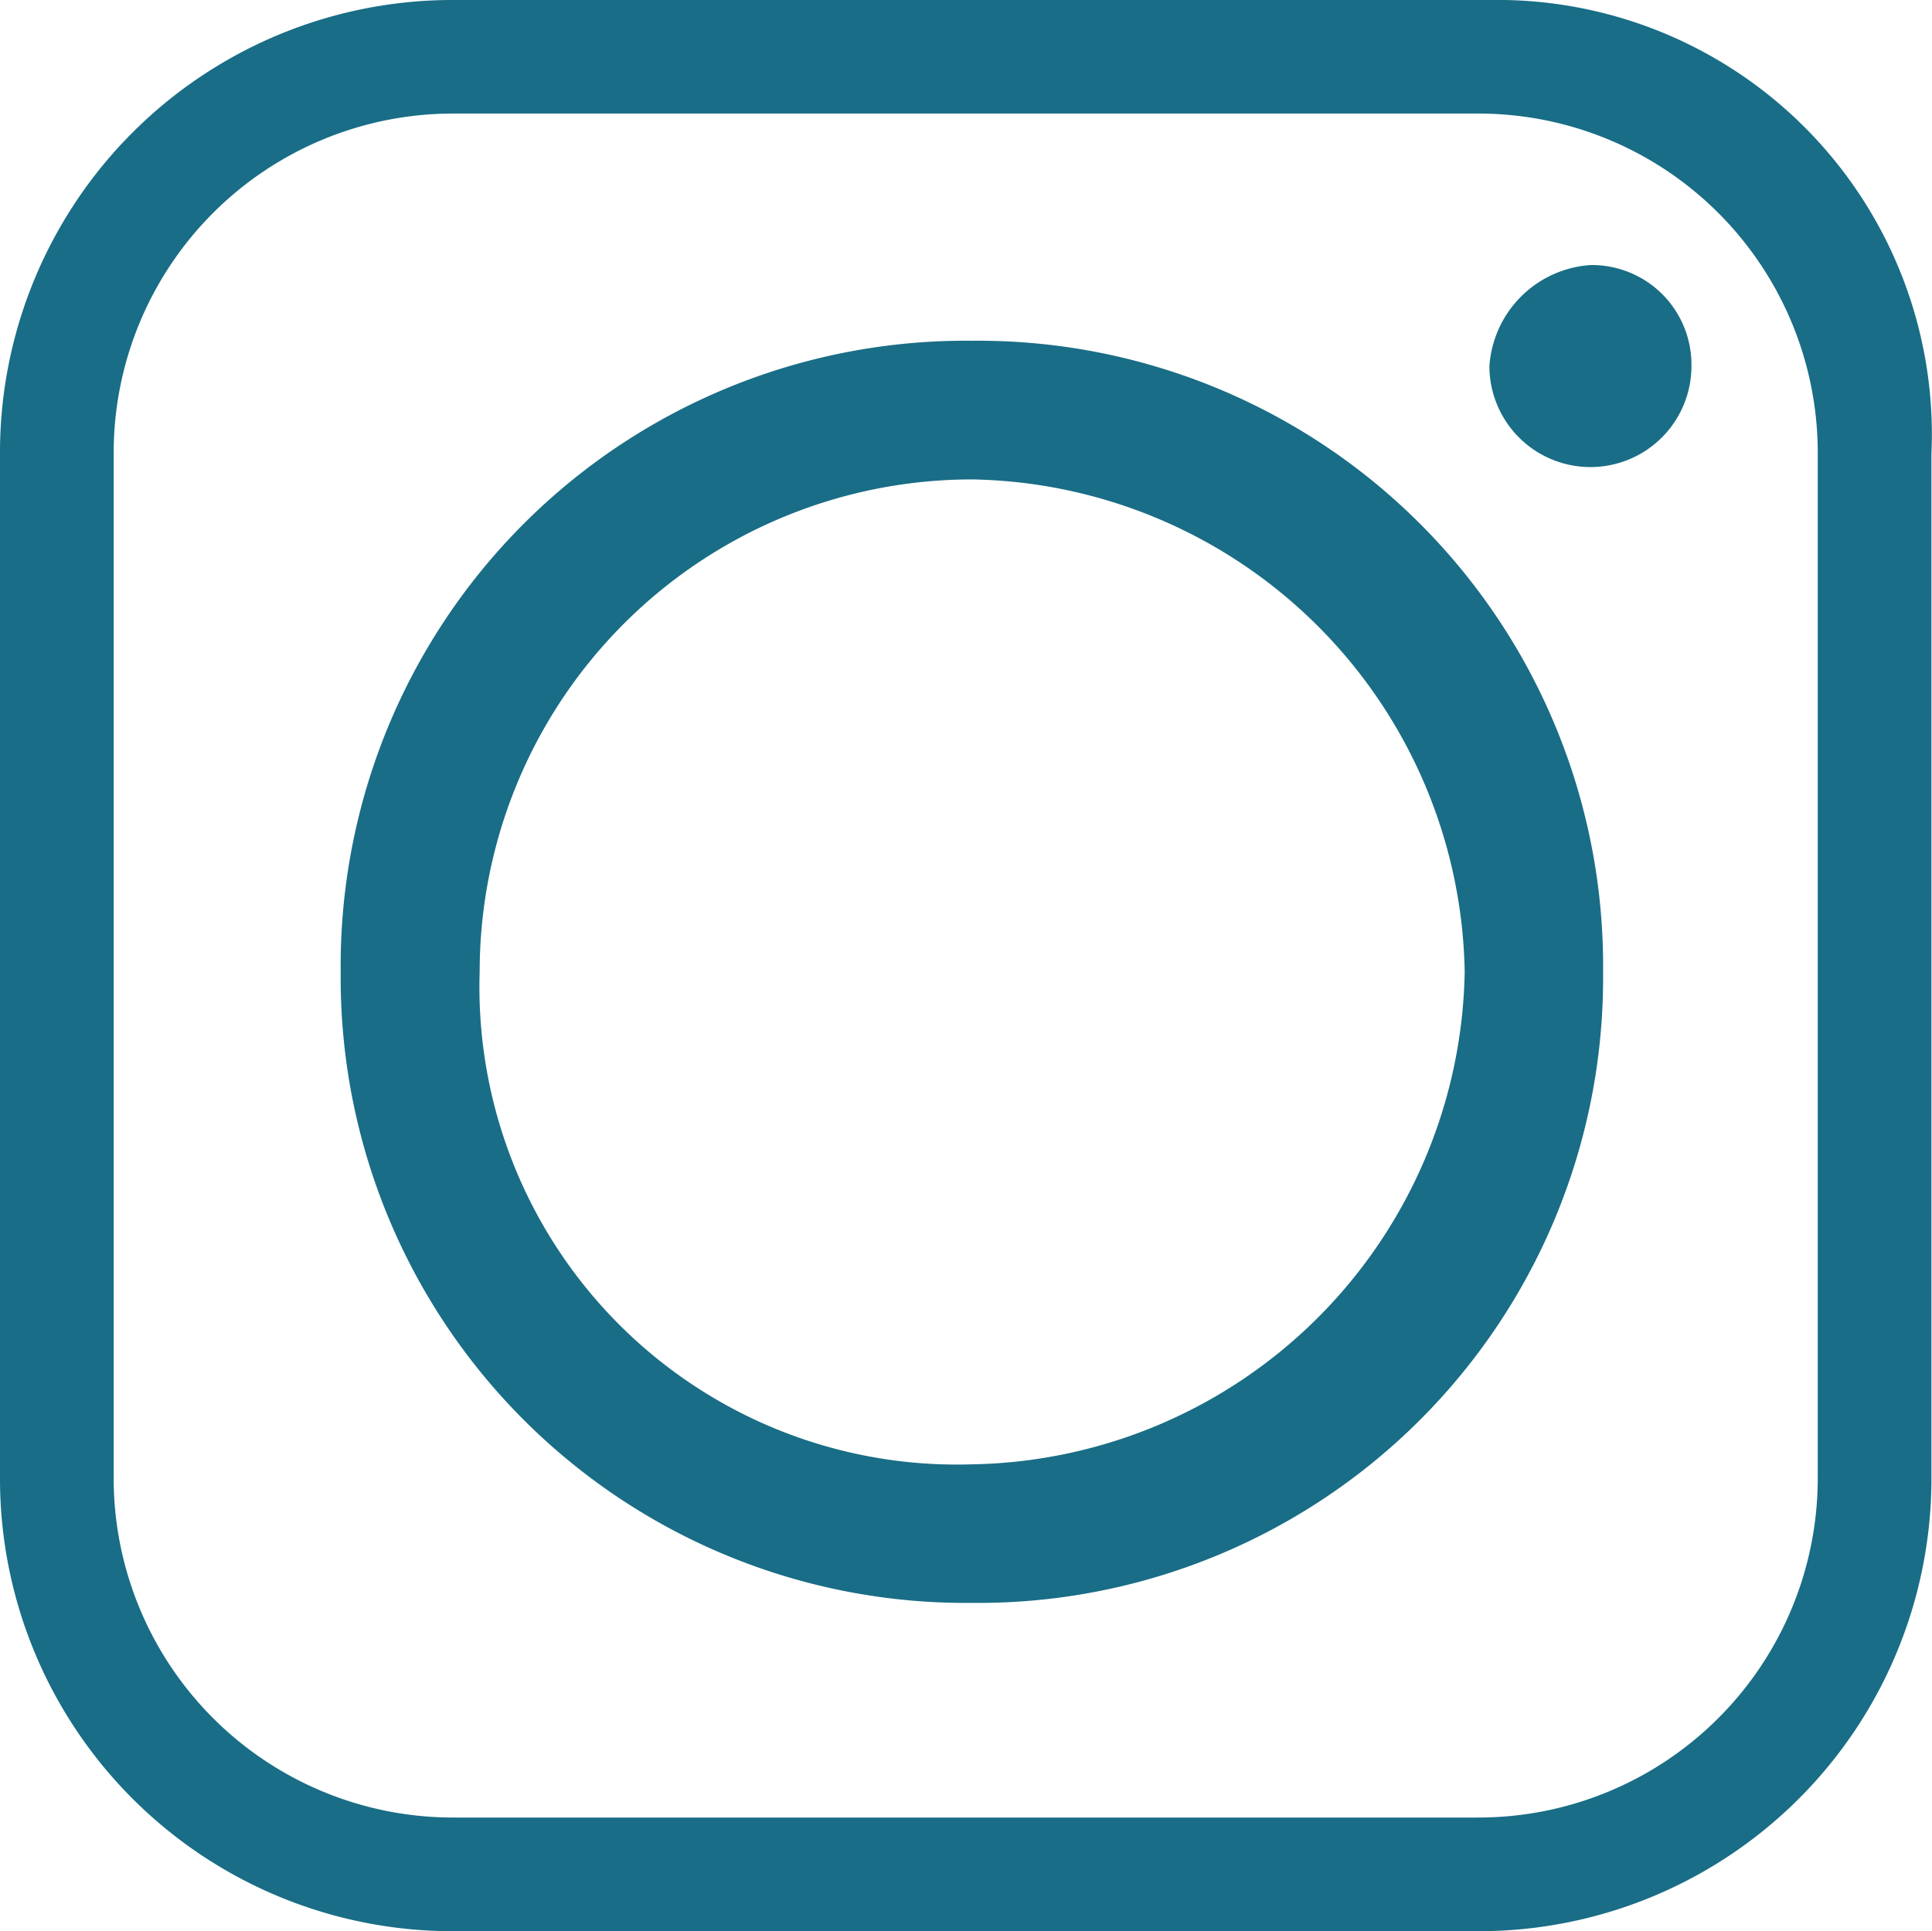 <svg xmlns="http://www.w3.org/2000/svg" width="20.006" height="20" viewBox="0 0 20.006 20">
  <path id="パス_7" d="M16.6,10.065a6.472,6.472,0,0,0-6.536-6.536,6.472,6.472,0,0,0-6.536,6.536A6.472,6.472,0,0,0,10.065,16.6,6.472,6.472,0,0,0,16.6,10.065Zm-.131-7.32a1.125,1.125,0,0,0-1.046,1.046,1.046,1.046,0,0,0,2.092,0,1.031,1.031,0,0,0-1.046-1.046M4.706,1.176H15.294a3.515,3.515,0,0,1,3.529,3.529V15.294a3.515,3.515,0,0,1-3.529,3.529H4.706a3.515,3.515,0,0,1-3.529-3.529V4.706A3.515,3.515,0,0,1,4.706,1.176M15.425,0H4.706A4.686,4.686,0,0,0,0,4.706V15.294A4.686,4.686,0,0,0,4.706,20H15.294A4.686,4.686,0,0,0,20,15.294V4.706A4.5,4.5,0,0,0,15.425,0M4.967,10.065a5.1,5.1,0,0,1,5.1-5.1,5.191,5.191,0,0,1,5.1,5.1,5.191,5.191,0,0,1-5.1,5.1h0a4.945,4.945,0,0,1-5.1-5.1h0" fill="#196d86" fill-rule="evenodd"/>
</svg>
